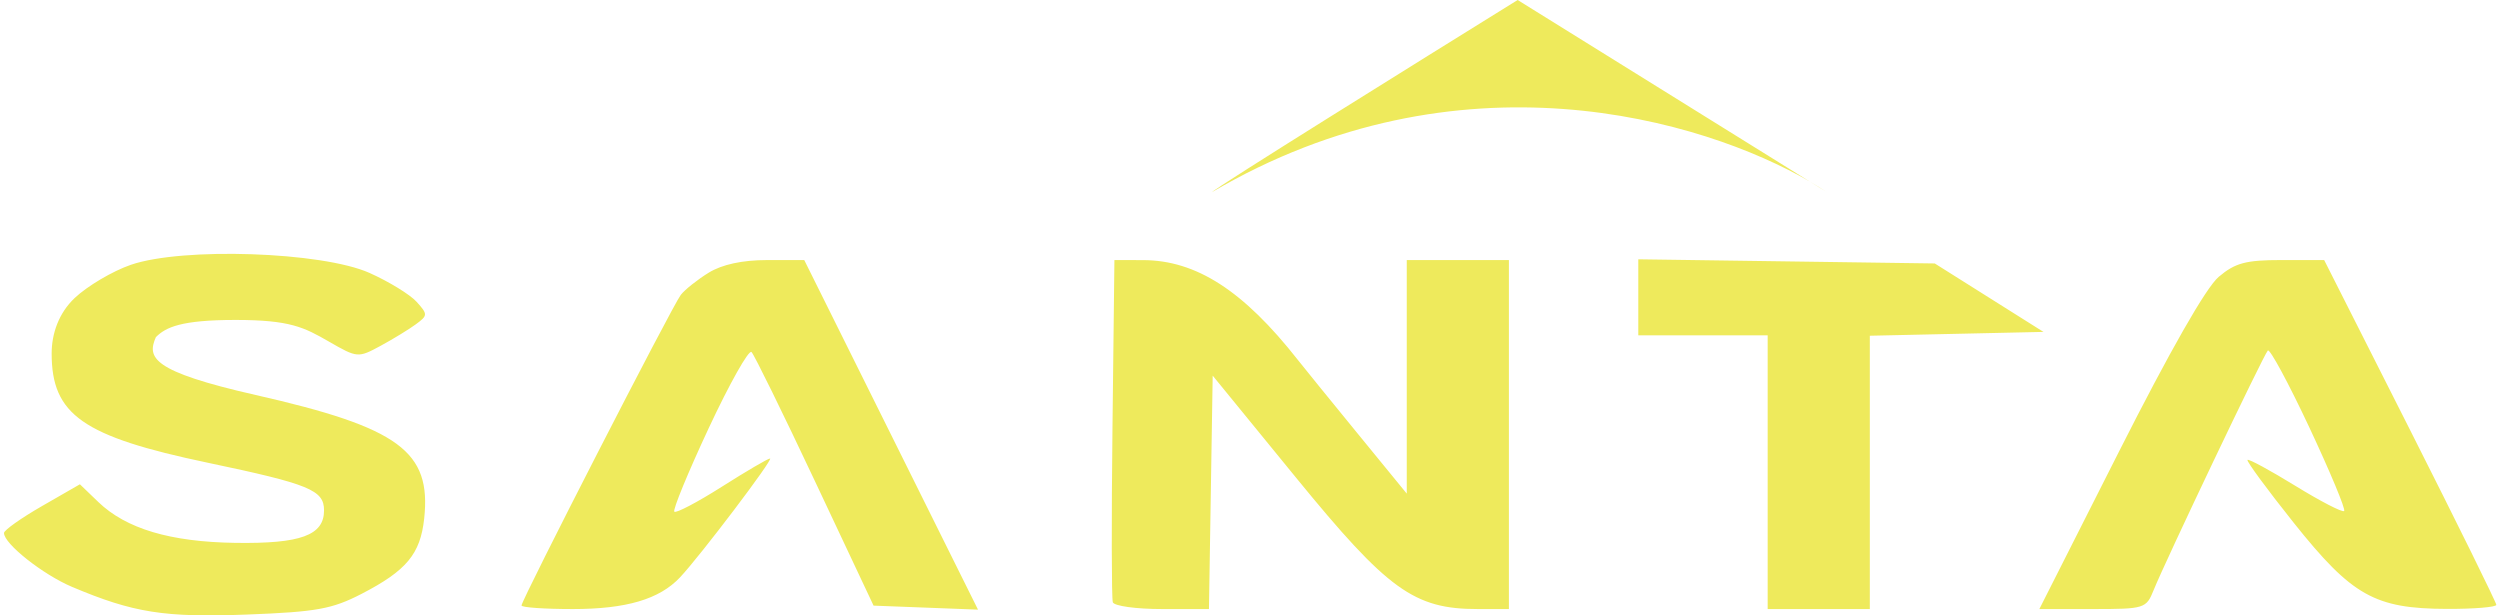 <svg width="325" height="80" viewBox="0 0 325 80" fill="none" xmlns="http://www.w3.org/2000/svg">
<g clip-path="url(#clip0_2258_8952)">
<path fill-rule="evenodd" clip-rule="evenodd" d="M17.005 34.427C14.631 35.246 11.345 37.19 9.702 38.747C7.638 40.703 6.715 43.371 6.715 45.946C6.715 53.917 10.744 56.74 26.983 60.15C40.228 62.932 42.125 63.709 42.125 66.354C42.125 69.587 39.095 70.698 30.617 70.574C22.127 70.45 16.394 68.74 12.769 65.25L10.388 62.957L5.453 65.794C2.739 67.356 0.519 68.928 0.519 69.29C0.519 70.692 5.574 74.693 9.371 76.297C17.337 79.662 21.383 80.301 32.148 79.89C41.134 79.547 43.177 79.178 46.994 77.207C52.843 74.186 54.642 72.026 55.143 67.426C56.094 58.672 51.894 55.587 33.249 51.352C19.657 48.265 19.109 46.485 20.262 43.831C21.545 42.542 23.535 41.592 30.617 41.592C37.699 41.592 39.515 42.538 42.768 44.411C46.453 46.532 46.552 46.54 49.463 44.965C51.087 44.085 53.157 42.823 54.06 42.158C55.624 41.009 55.63 40.868 54.163 39.239C53.316 38.298 50.559 36.607 48.038 35.481C41.868 32.725 23.726 32.109 17.005 34.427ZM92.141 35.444C90.681 36.341 89.045 37.641 88.505 38.332C87.412 39.732 67.797 77.983 67.797 78.713C67.797 78.969 70.797 79.177 74.465 79.177C81.411 79.177 85.723 77.903 88.399 75.061C91.032 72.264 100.62 59.605 100.105 59.605C99.84 59.605 97.025 61.254 93.848 63.27C90.673 65.285 87.889 66.748 87.661 66.52C87.435 66.291 89.457 61.384 92.154 55.614C94.852 49.844 97.347 45.413 97.699 45.766C98.05 46.119 101.764 53.681 105.951 62.57L113.564 78.732L120.353 78.992L127.141 79.253L115.847 56.529L104.551 33.806L99.674 33.809C96.505 33.811 93.868 34.384 92.141 35.444ZM144.622 55.609C144.484 67.6 144.504 77.809 144.666 78.294C144.829 78.779 147.708 79.177 151.063 79.177H157.165L157.407 64.005L157.65 48.834L168.504 62.121C180.429 76.719 183.833 79.177 192.117 79.177H196.158V56.491V33.806H189.519H182.879V48.988V64.171L176.466 56.328C172.938 52.014 169.453 47.721 168.72 46.788C161.659 37.798 155.508 33.831 148.606 33.815L144.874 33.806L144.622 55.609ZM212.978 38.651V43.592H221.387H229.797V61.384V79.177H236.437H243.076V61.411V43.645L254.363 43.396L265.65 43.147L258.585 38.699L251.519 34.25L232.249 33.98L212.978 33.709V38.651ZM288.435 35.987C286.79 37.378 282.096 45.602 275.485 58.673L265.115 79.177H272.049C278.785 79.177 279.011 79.107 279.966 76.731C281.481 72.963 294.277 46.108 294.817 45.566C295.08 45.301 297.507 49.8 300.212 55.563C302.917 61.327 304.956 66.218 304.741 66.432C304.528 66.647 301.676 65.176 298.404 63.164C295.132 61.151 292.328 59.632 292.173 59.786C292.019 59.942 294.722 63.619 298.182 67.958C305.757 77.459 308.726 79.129 318.101 79.157C321.631 79.168 324.519 78.93 324.519 78.627C324.519 78.326 319.483 68.117 313.33 55.941L302.141 33.806H296.578C291.965 33.806 290.575 34.178 288.435 35.987Z" fill="#EEEA5C"/>
<path d="M157.519 25C158.234 24.286 184.334 8.036 197.295 0L235.273 23.604C236.083 24.076 236.832 24.543 237.519 25L235.273 23.604C221.326 15.482 189.622 6.097 157.519 25Z" fill="#EEEA5C"/>
</g>
<defs>
<clipPath id="clip0_2258_8952">
<rect width="324" height="80" fill="white" transform="translate(0.519)"/>
</clipPath>
</defs>
</svg>
